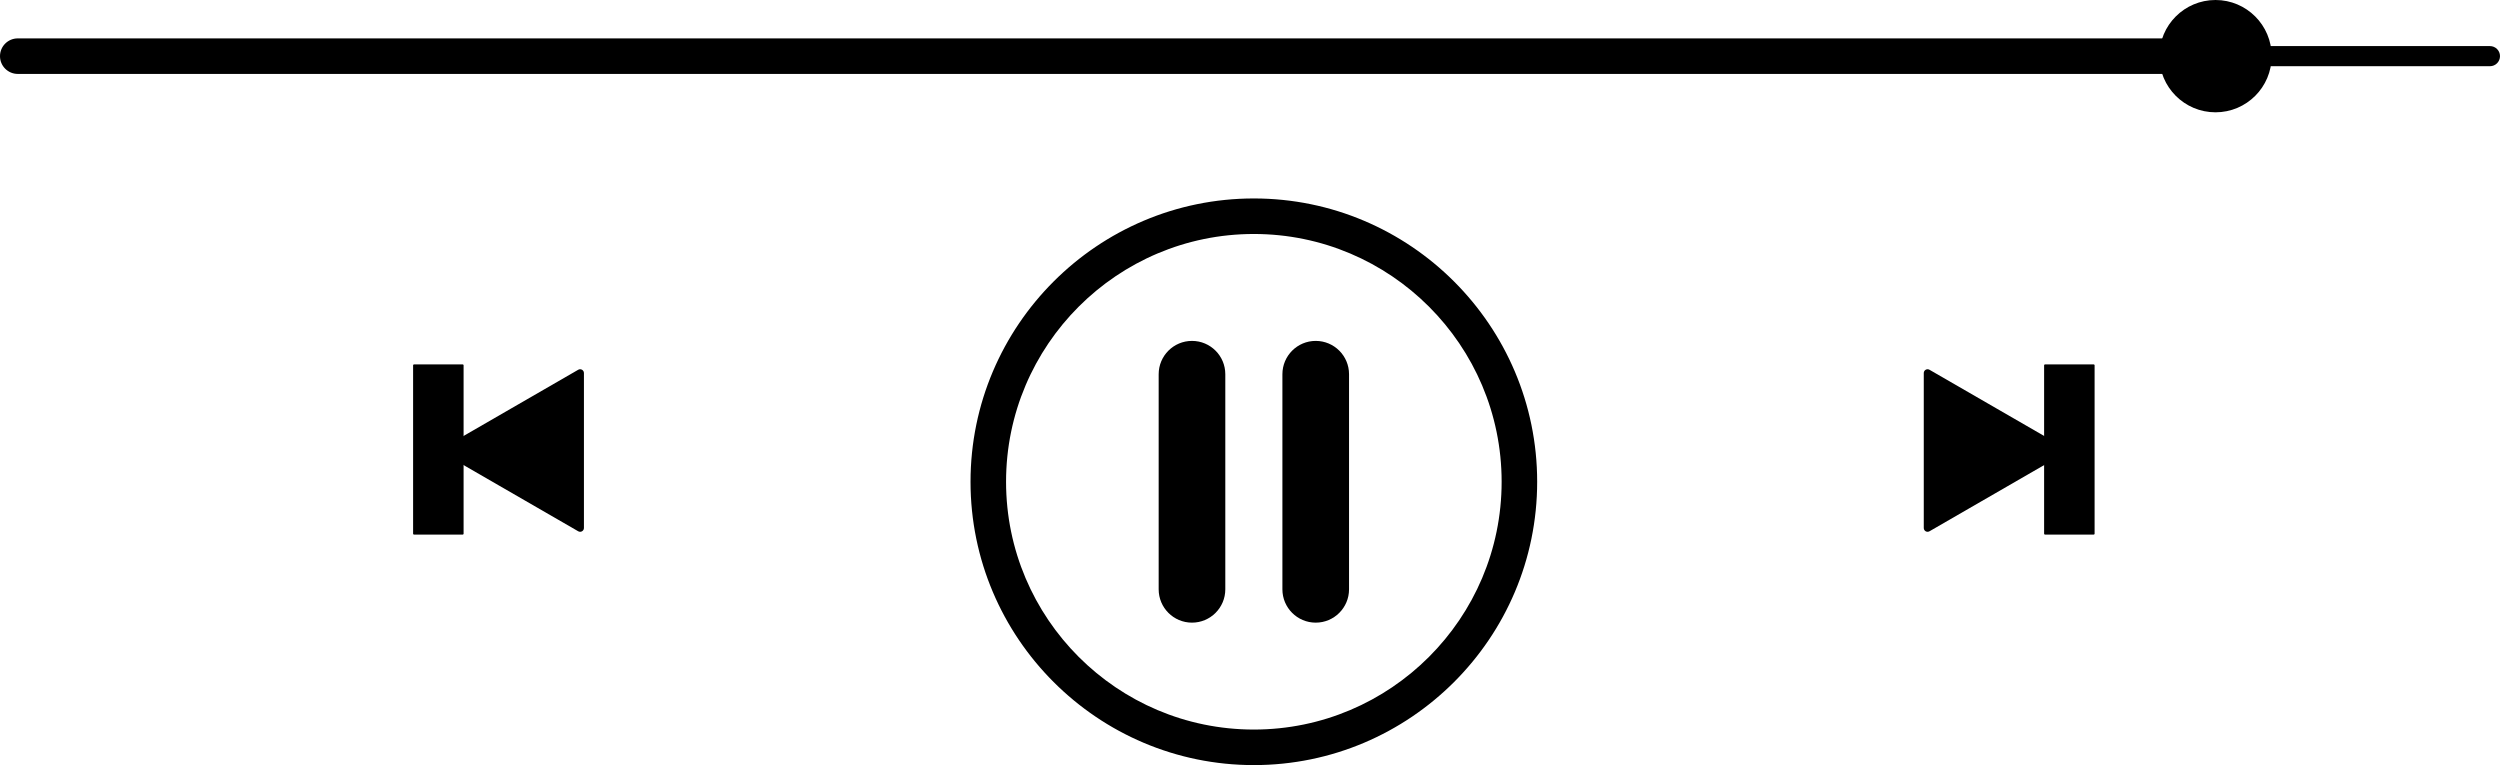 <?xml version="1.0" encoding="UTF-8"?>
<!DOCTYPE svg PUBLIC '-//W3C//DTD SVG 1.0//EN'
          'http://www.w3.org/TR/2001/REC-SVG-20010904/DTD/svg10.dtd'>
<svg height="153.0" preserveAspectRatio="xMidYMid meet" version="1.0" viewBox="0.0 0.0 500.0 153.0" width="500.0" xmlns="http://www.w3.org/2000/svg" xmlns:xlink="http://www.w3.org/1999/xlink" zoomAndPan="magnify"
><g
  ><g
    ><g
      ><g id="change1_6"
        ><path d="M238.397,124.529L238.397,124.529c-3.68,0-6.663-2.983-6.663-6.663V74.844c0-3.68,2.983-6.663,6.663-6.663h0 c3.68,0,6.663,2.983,6.663,6.663v43.022C245.059,121.546,242.076,124.529,238.397,124.529z"
        /></g
        ><g id="change1_4"
        ><path d="M263.144,124.529L263.144,124.529c-3.68,0-6.663-2.983-6.663-6.663V74.844c0-3.68,2.983-6.663,6.663-6.663l0,0 c3.68,0,6.663,2.983,6.663,6.663v43.022C269.806,121.546,266.823,124.529,263.144,124.529z"
        /></g
      ></g
      ><g id="change1_7"
      ><path d="M250.769,153.019c-31.243,0-56.663-25.42-56.663-56.663c0-31.245,25.42-56.665,56.663-56.665 c31.245,0,56.665,25.42,56.665,56.665C307.434,127.599,282.014,153.019,250.769,153.019z M250.769,46.797 c-27.326,0-49.556,22.232-49.556,49.558s22.23,49.556,49.556,49.556s49.558-22.23,49.558-49.556S278.095,46.797,250.769,46.797z"
      /></g
    ></g
    ><g
    ><g
      ><g id="change1_8"
        ><path d="M412.731,89.445c0.507,0.293,0.507,1.025,0,1.317l-13.418,7.747l-13.418,7.747c-0.507,0.293-1.141-0.073-1.141-0.659 V90.104V74.61c0-0.585,0.634-0.951,1.141-0.659l13.418,7.747L412.731,89.445z"
        /></g
        ><g id="change1_10"
        ><path d="M418.759,106.915h-9.776c-0.089,0-0.16-0.072-0.16-0.161V73.047c0-0.089,0.072-0.161,0.16-0.161h9.776 c0.089,0,0.161,0.072,0.161,0.161v33.708C418.92,106.843,418.848,106.915,418.759,106.915z"
        /></g
      ></g
      ><g
      ><g id="change1_1"
        ><path d="M88.81,89.445c-0.507,0.293-0.507,1.025,0,1.317l13.418,7.747l13.418,7.747c0.507,0.293,1.141-0.073,1.141-0.659V90.104 V74.61c0-0.585-0.634-0.951-1.141-0.659l-13.418,7.747L88.81,89.445z"
        /></g
        ><g id="change1_9"
        ><path d="M82.781,106.915h9.776c0.089,0,0.161-0.072,0.161-0.161V73.047c0-0.089-0.072-0.161-0.161-0.161h-9.776 c-0.089,0-0.161,0.072-0.161,0.161v33.708C82.621,106.843,82.692,106.915,82.781,106.915z"
        /></g
      ></g
    ></g
    ><g
    ><g id="change1_5"
      ><path d="M497.987,13.243h-53.808c-1.113,0-2.013-0.9-2.013-2.013s0.9-2.013,2.013-2.013h53.808c1.113,0,2.013,0.9,2.013,2.013 S499.1,13.243,497.987,13.243z"
      /></g
      ><g id="change1_2"
      ><path d="M444.179,14.784H3.553C1.592,14.784,0,13.193,0,11.231s1.592-3.553,3.553-3.553h440.626c1.962,0,3.553,1.592,3.553,3.553 S446.141,14.784,444.179,14.784z"
      /></g
      ><g id="change1_3"
      ><circle cx="443.1" cy="11.231" r="11.231"
      /></g
    ></g
  ></g
></svg
>
